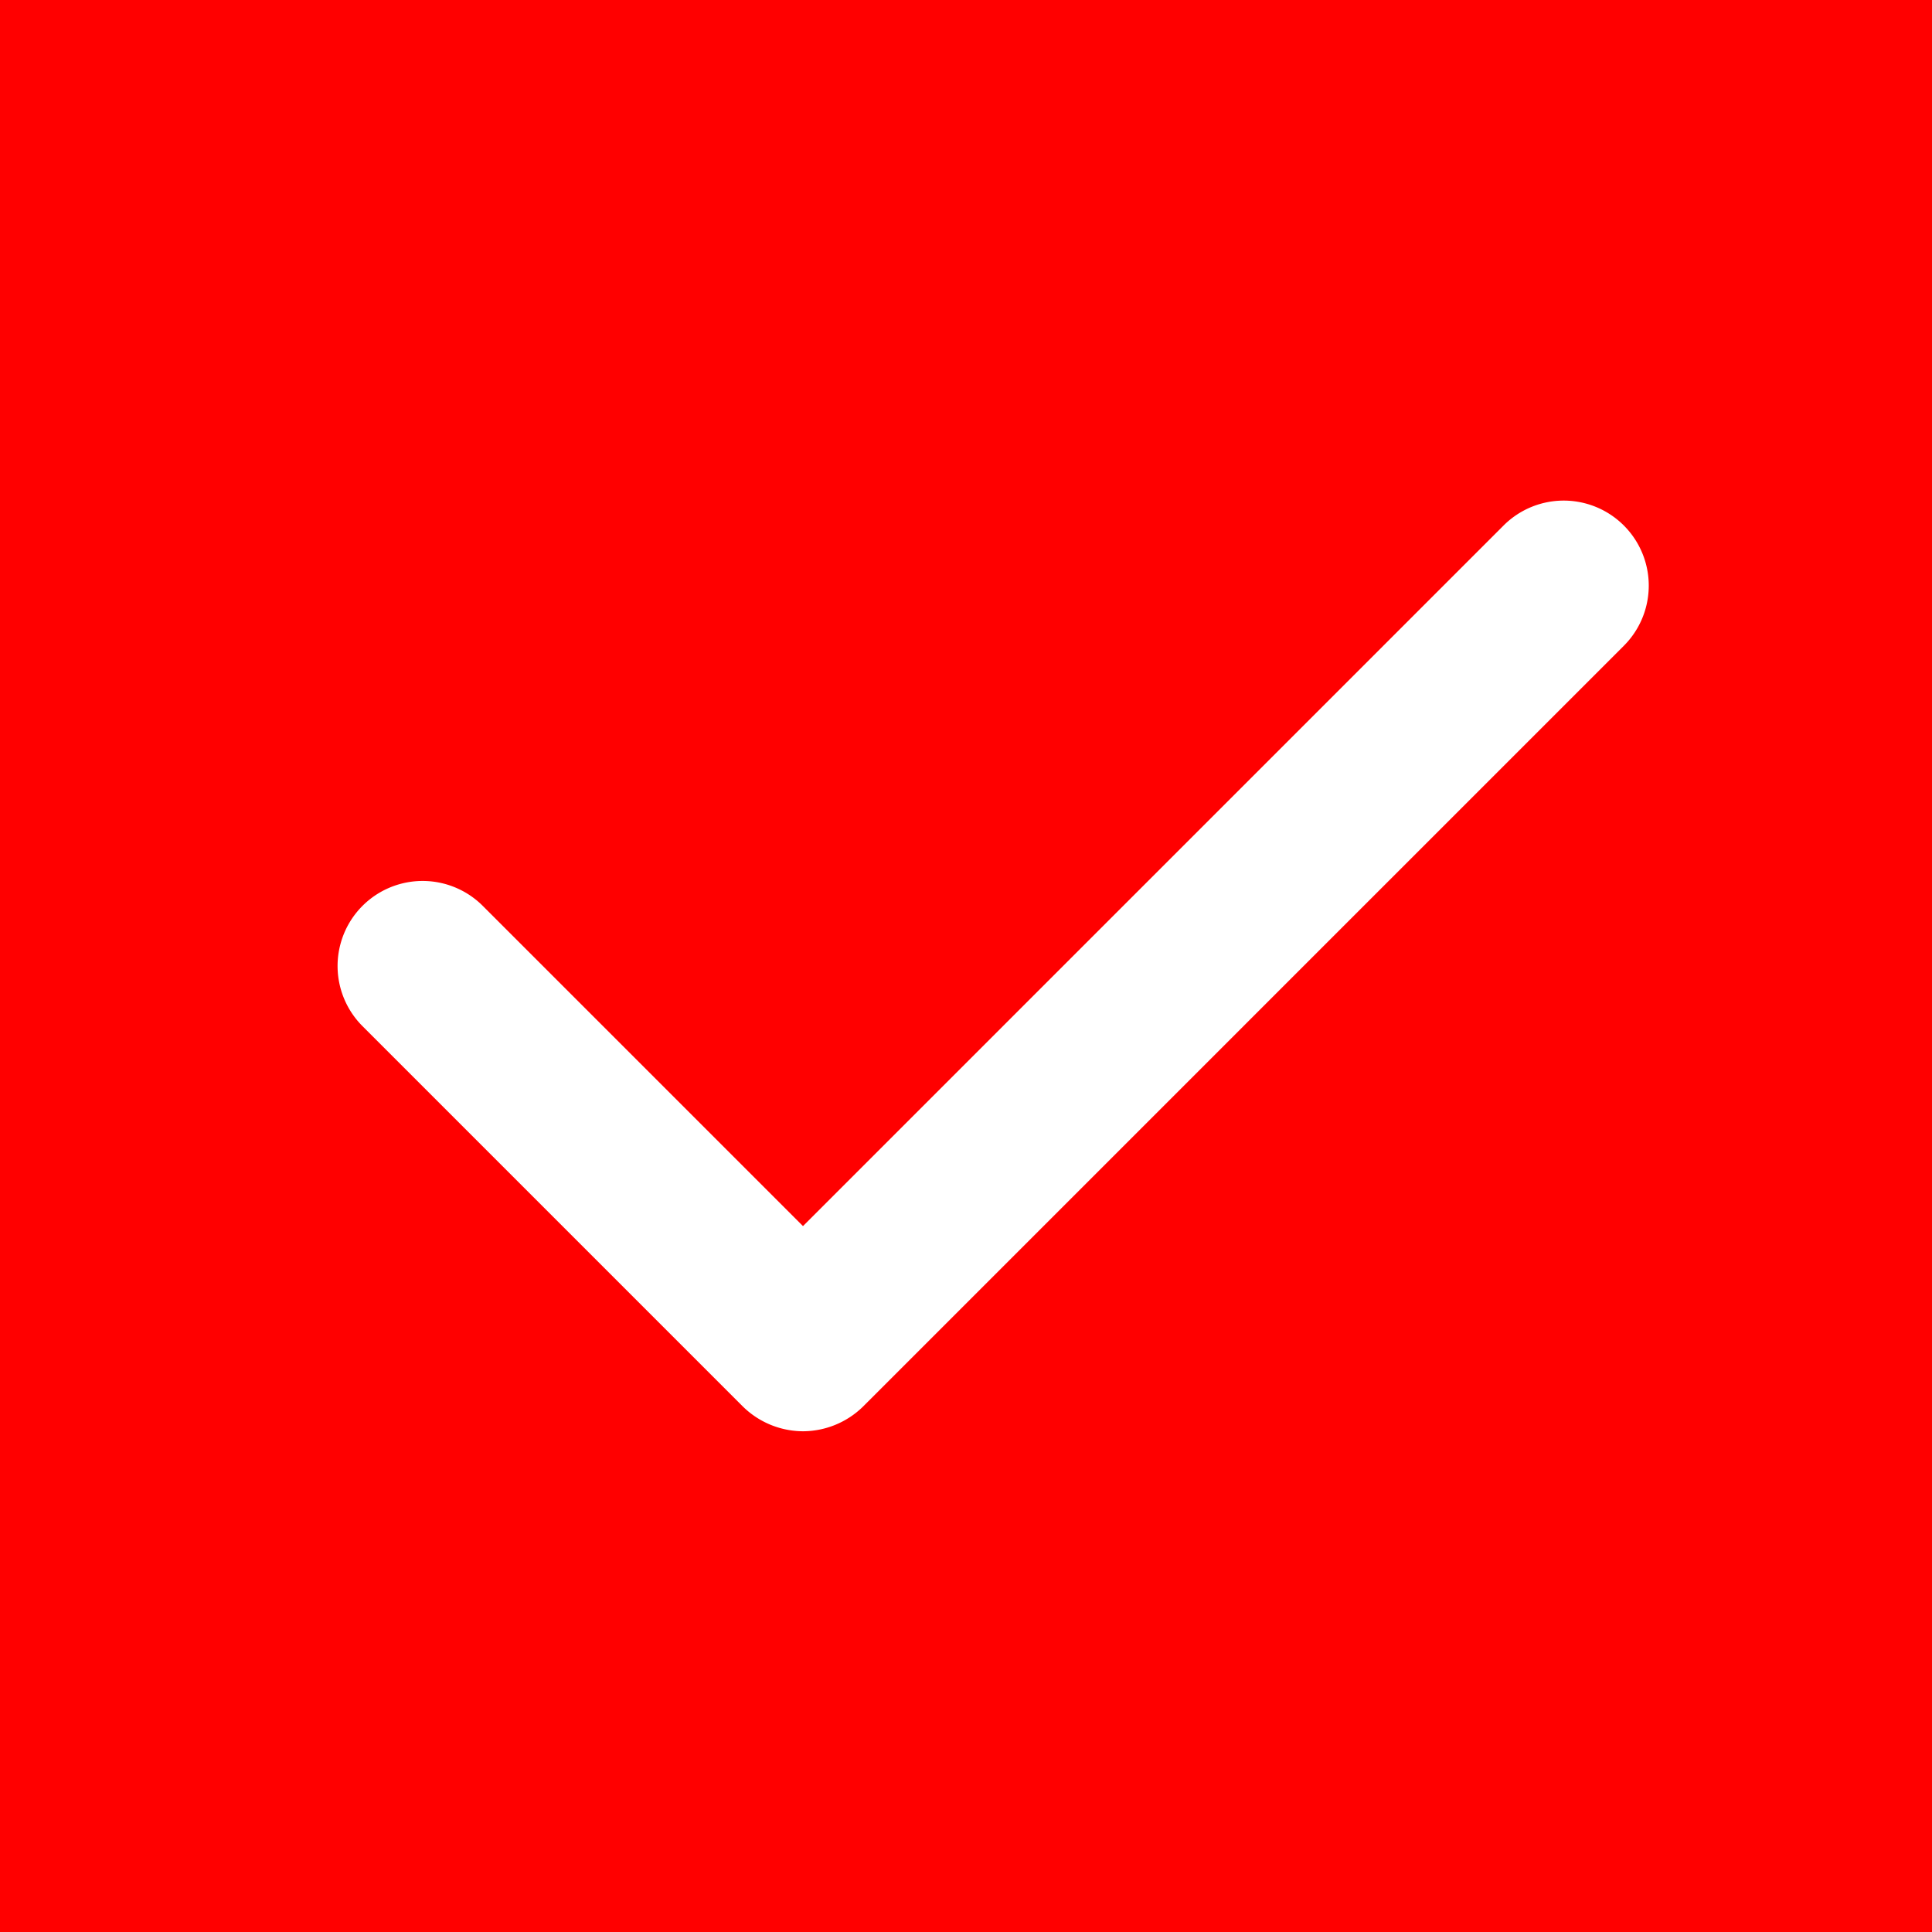 <?xml version="1.0" encoding="utf-8"?><svg xmlns="http://www.w3.org/2000/svg" xmlns:xlink="http://www.w3.org/1999/xlink" viewBox="0 0 256 256" style="stroke: none; background: #FF0000"><rect width="100%" height="100%" x="0" y="0" preserveAspectRatio="xMinYMin meet" style="fill: #FF0000; stroke: none" /><g style="transform: matrix(0.9,0,0,0.9,12.8,12.8)"><path d="M104,196a12.2,12.2,0,0,1-8.5-3.5l-56-56a12,12,0,0,1,17-17L104,167,207.5,63.5a12,12,0,0,1,17,17l-112,112A12.2,12.2,0,0,1,104,196Z" style="fill: #FFFFFF; stroke: #FFFFFF" /></g></svg>